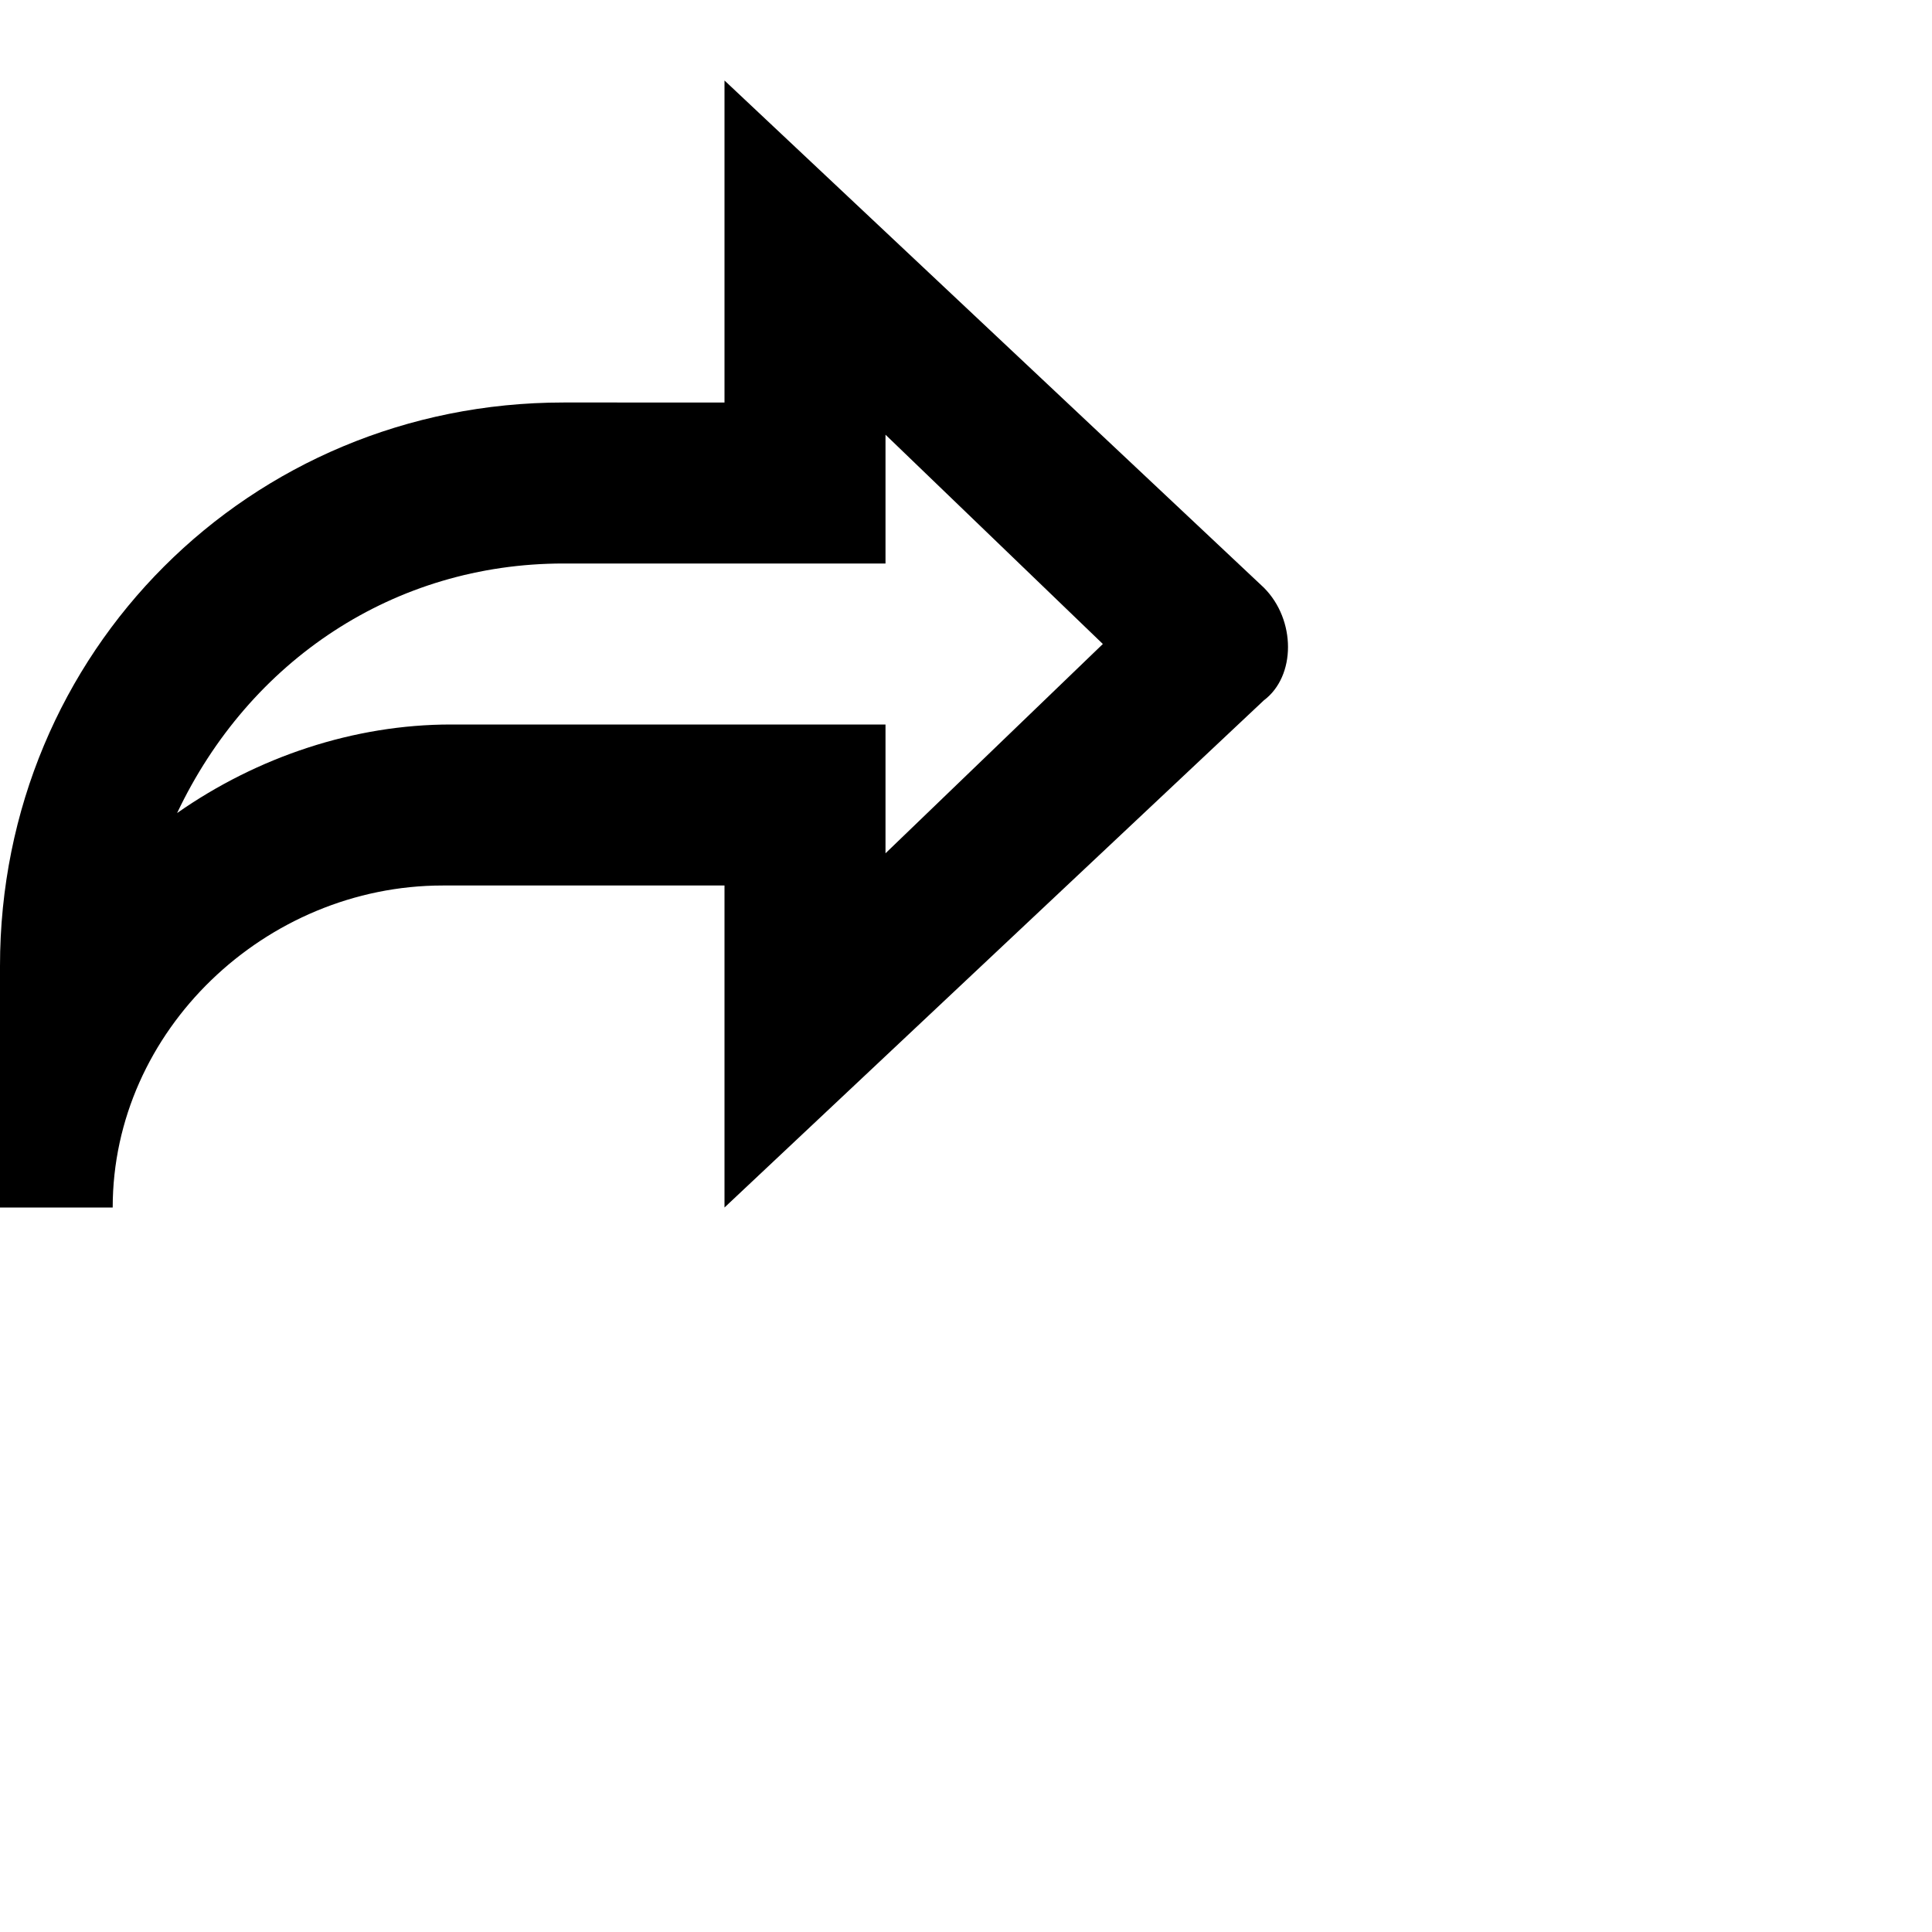 <svg width="24" height="24" xmlns="http://www.w3.org/2000/svg" xmlns:xlink="http://www.w3.org/1999/xlink" preserveAspectRatio="xMinYMin meet" fill="currentColor">
  <g>
    <path d="M15.7 7.3L9 1v4H7c-3.9 0-7 3.1-7 7v3h1.4c0-2.2 1.9-4 4.1-4H9v4l6.7-6.3c.4-.3.4-1 0-1.4zM11 10.6V9H5.6c-1.2 0-2.4.4-3.4 1.1C3.1 8.2 4.9 7 7 7h4V5.4L13.7 8 11 10.6z"/>
  </g>
</svg>
